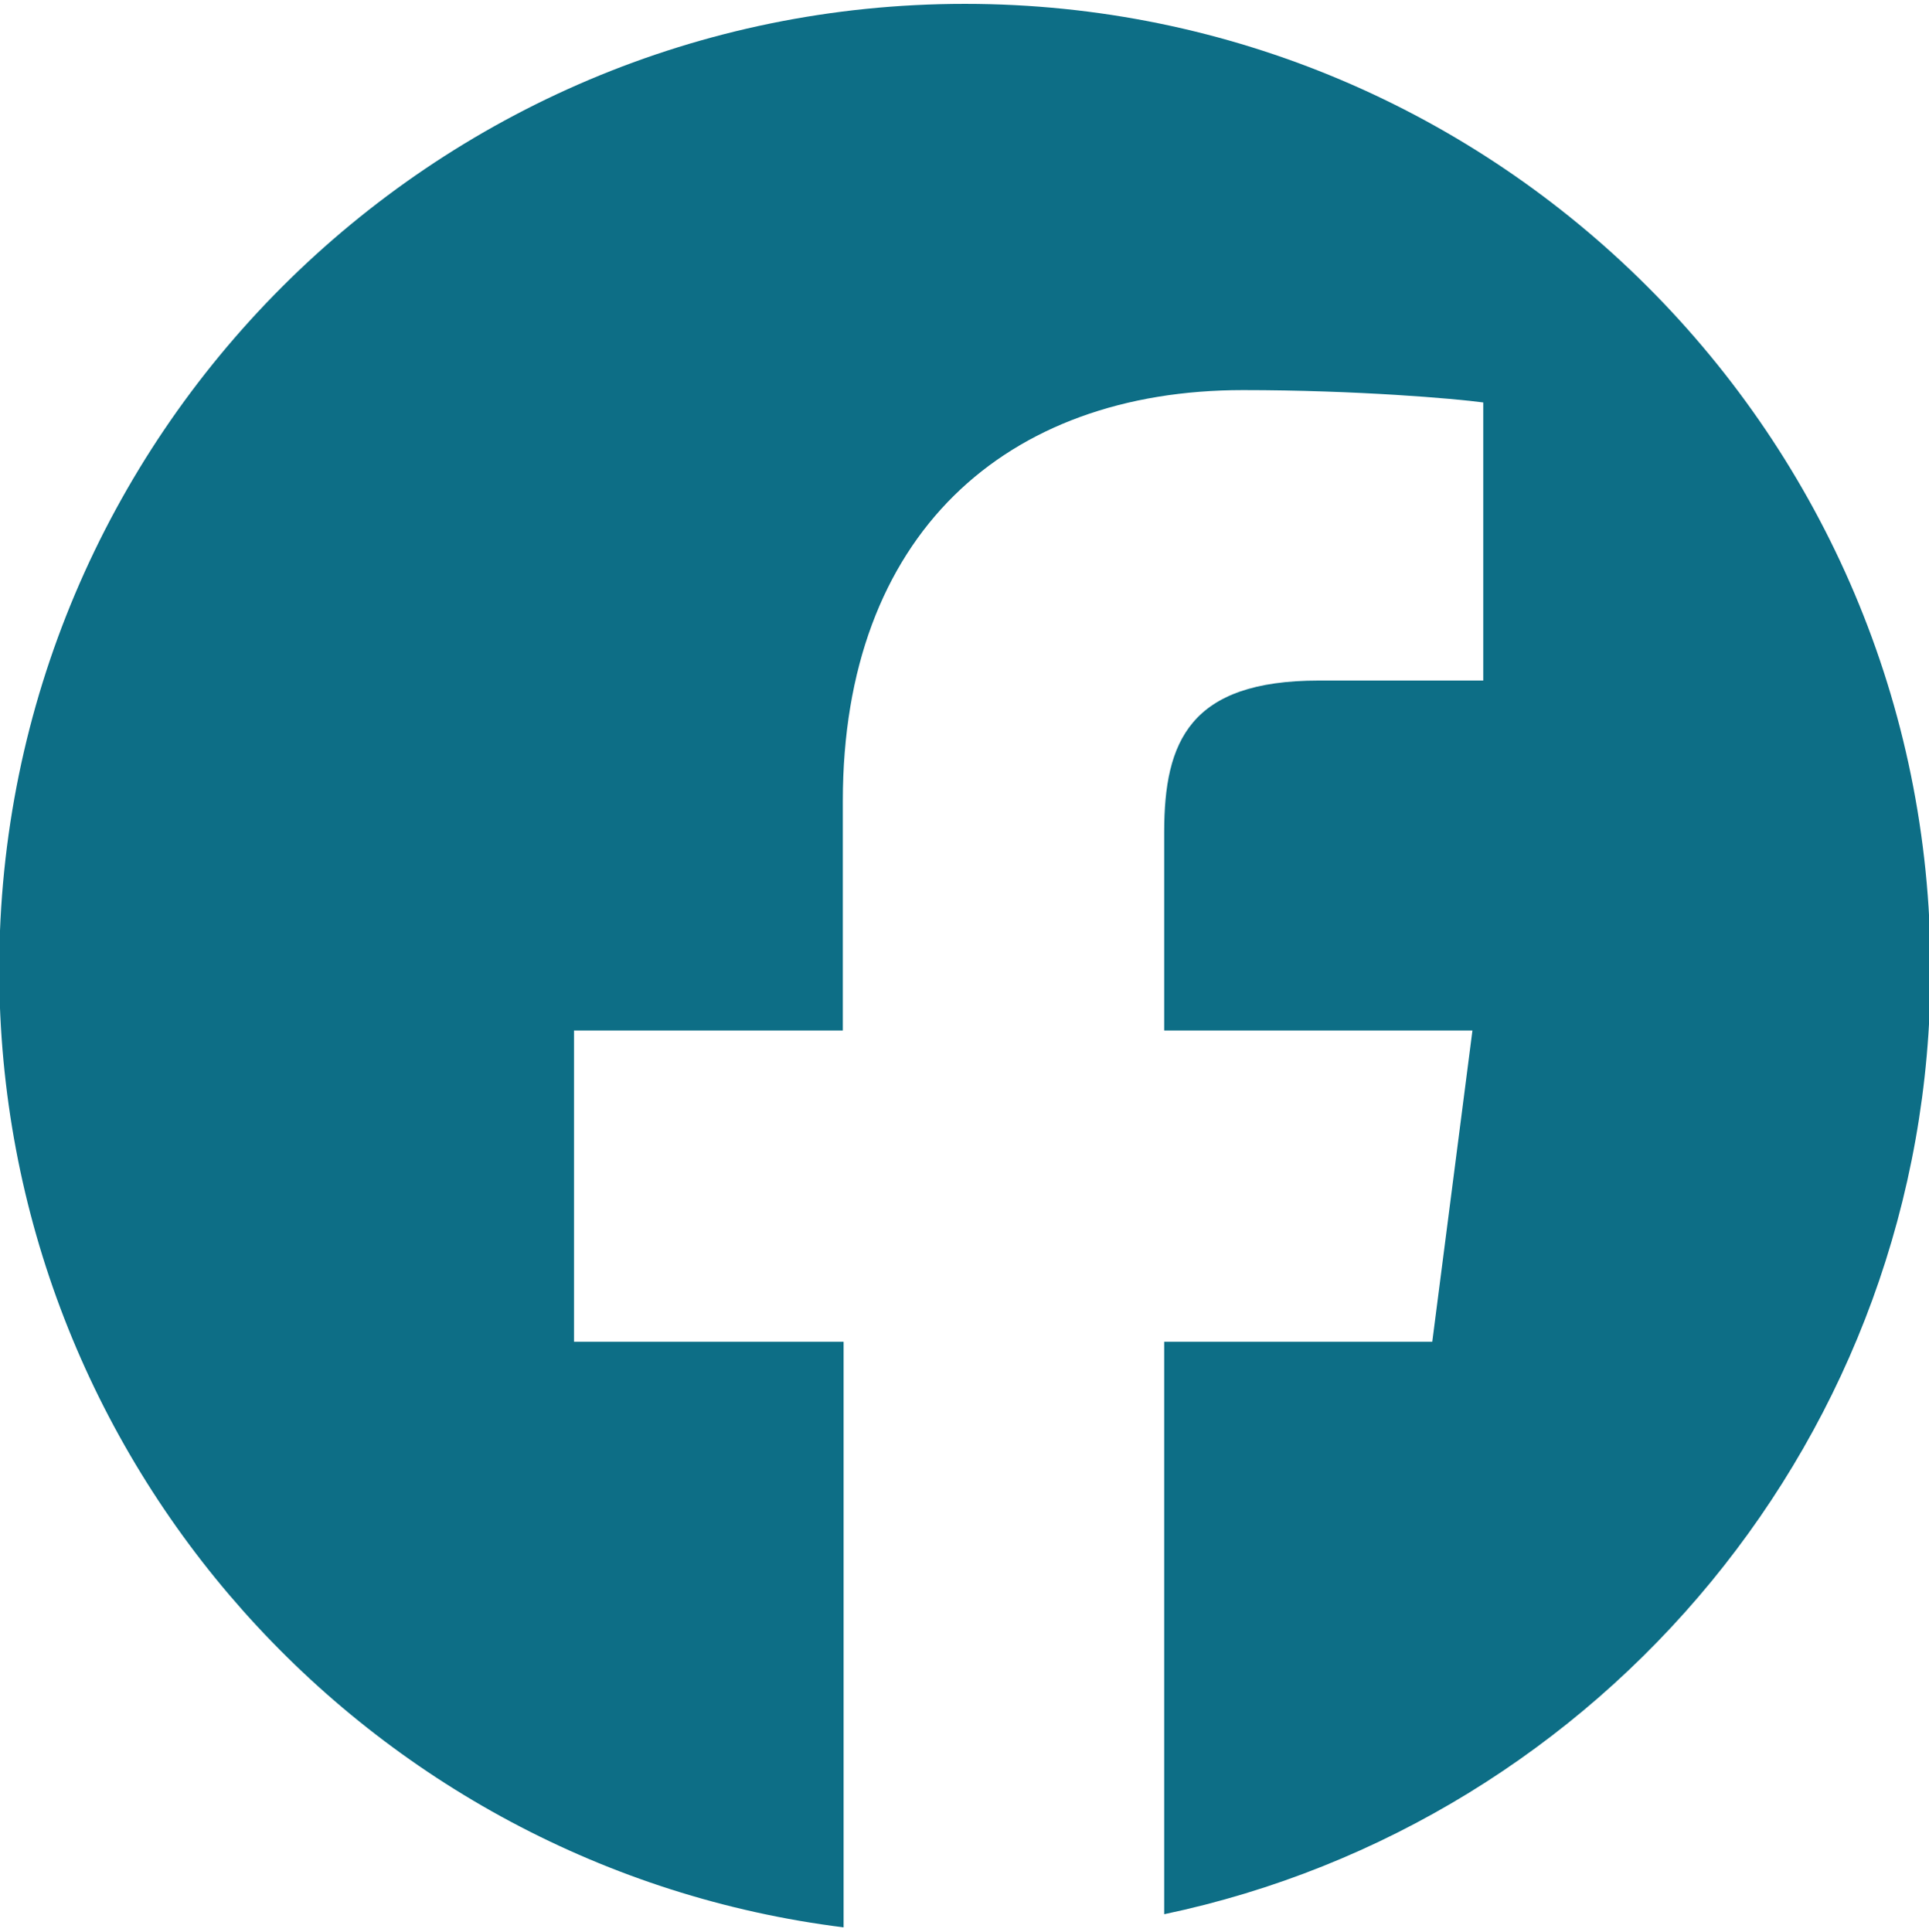 <?xml version="1.0" encoding="utf-8"?>
<!-- Generator: Adobe Illustrator 19.2.1, SVG Export Plug-In . SVG Version: 6.00 Build 0)  -->
<svg version="1.1" id="Ebene_2" xmlns="http://www.w3.org/2000/svg" xmlns:xlink="http://www.w3.org/1999/xlink" x="0px" y="0px"
	 viewBox="0 0 249.7 250.1" style="enable-background:new 0 0 249.7 250.1;" xml:space="preserve">
<style type="text/css">
	.st0{fill:#0D6E86;}
</style>
<path class="st0" d="M124.9,0.5c-69,0-125,56-125,125c0,63.7,47.7,116.3,109.3,124v-75.8H74.3v-40.3h34.8v-29.7
	c0-34.5,21.1-53.2,51.8-53.2c14.7,0,27.4,1.1,31.1,1.6v36l-21.3,0c-16.7,0-20,7.9-20,19.6v25.7h39.9l-5.2,40.3h-34.7v74.1
	c56.6-11.9,99.2-62.2,99.2-122.3C249.9,56.5,193.9,0.5,124.9,0.5z"/>
</svg>
